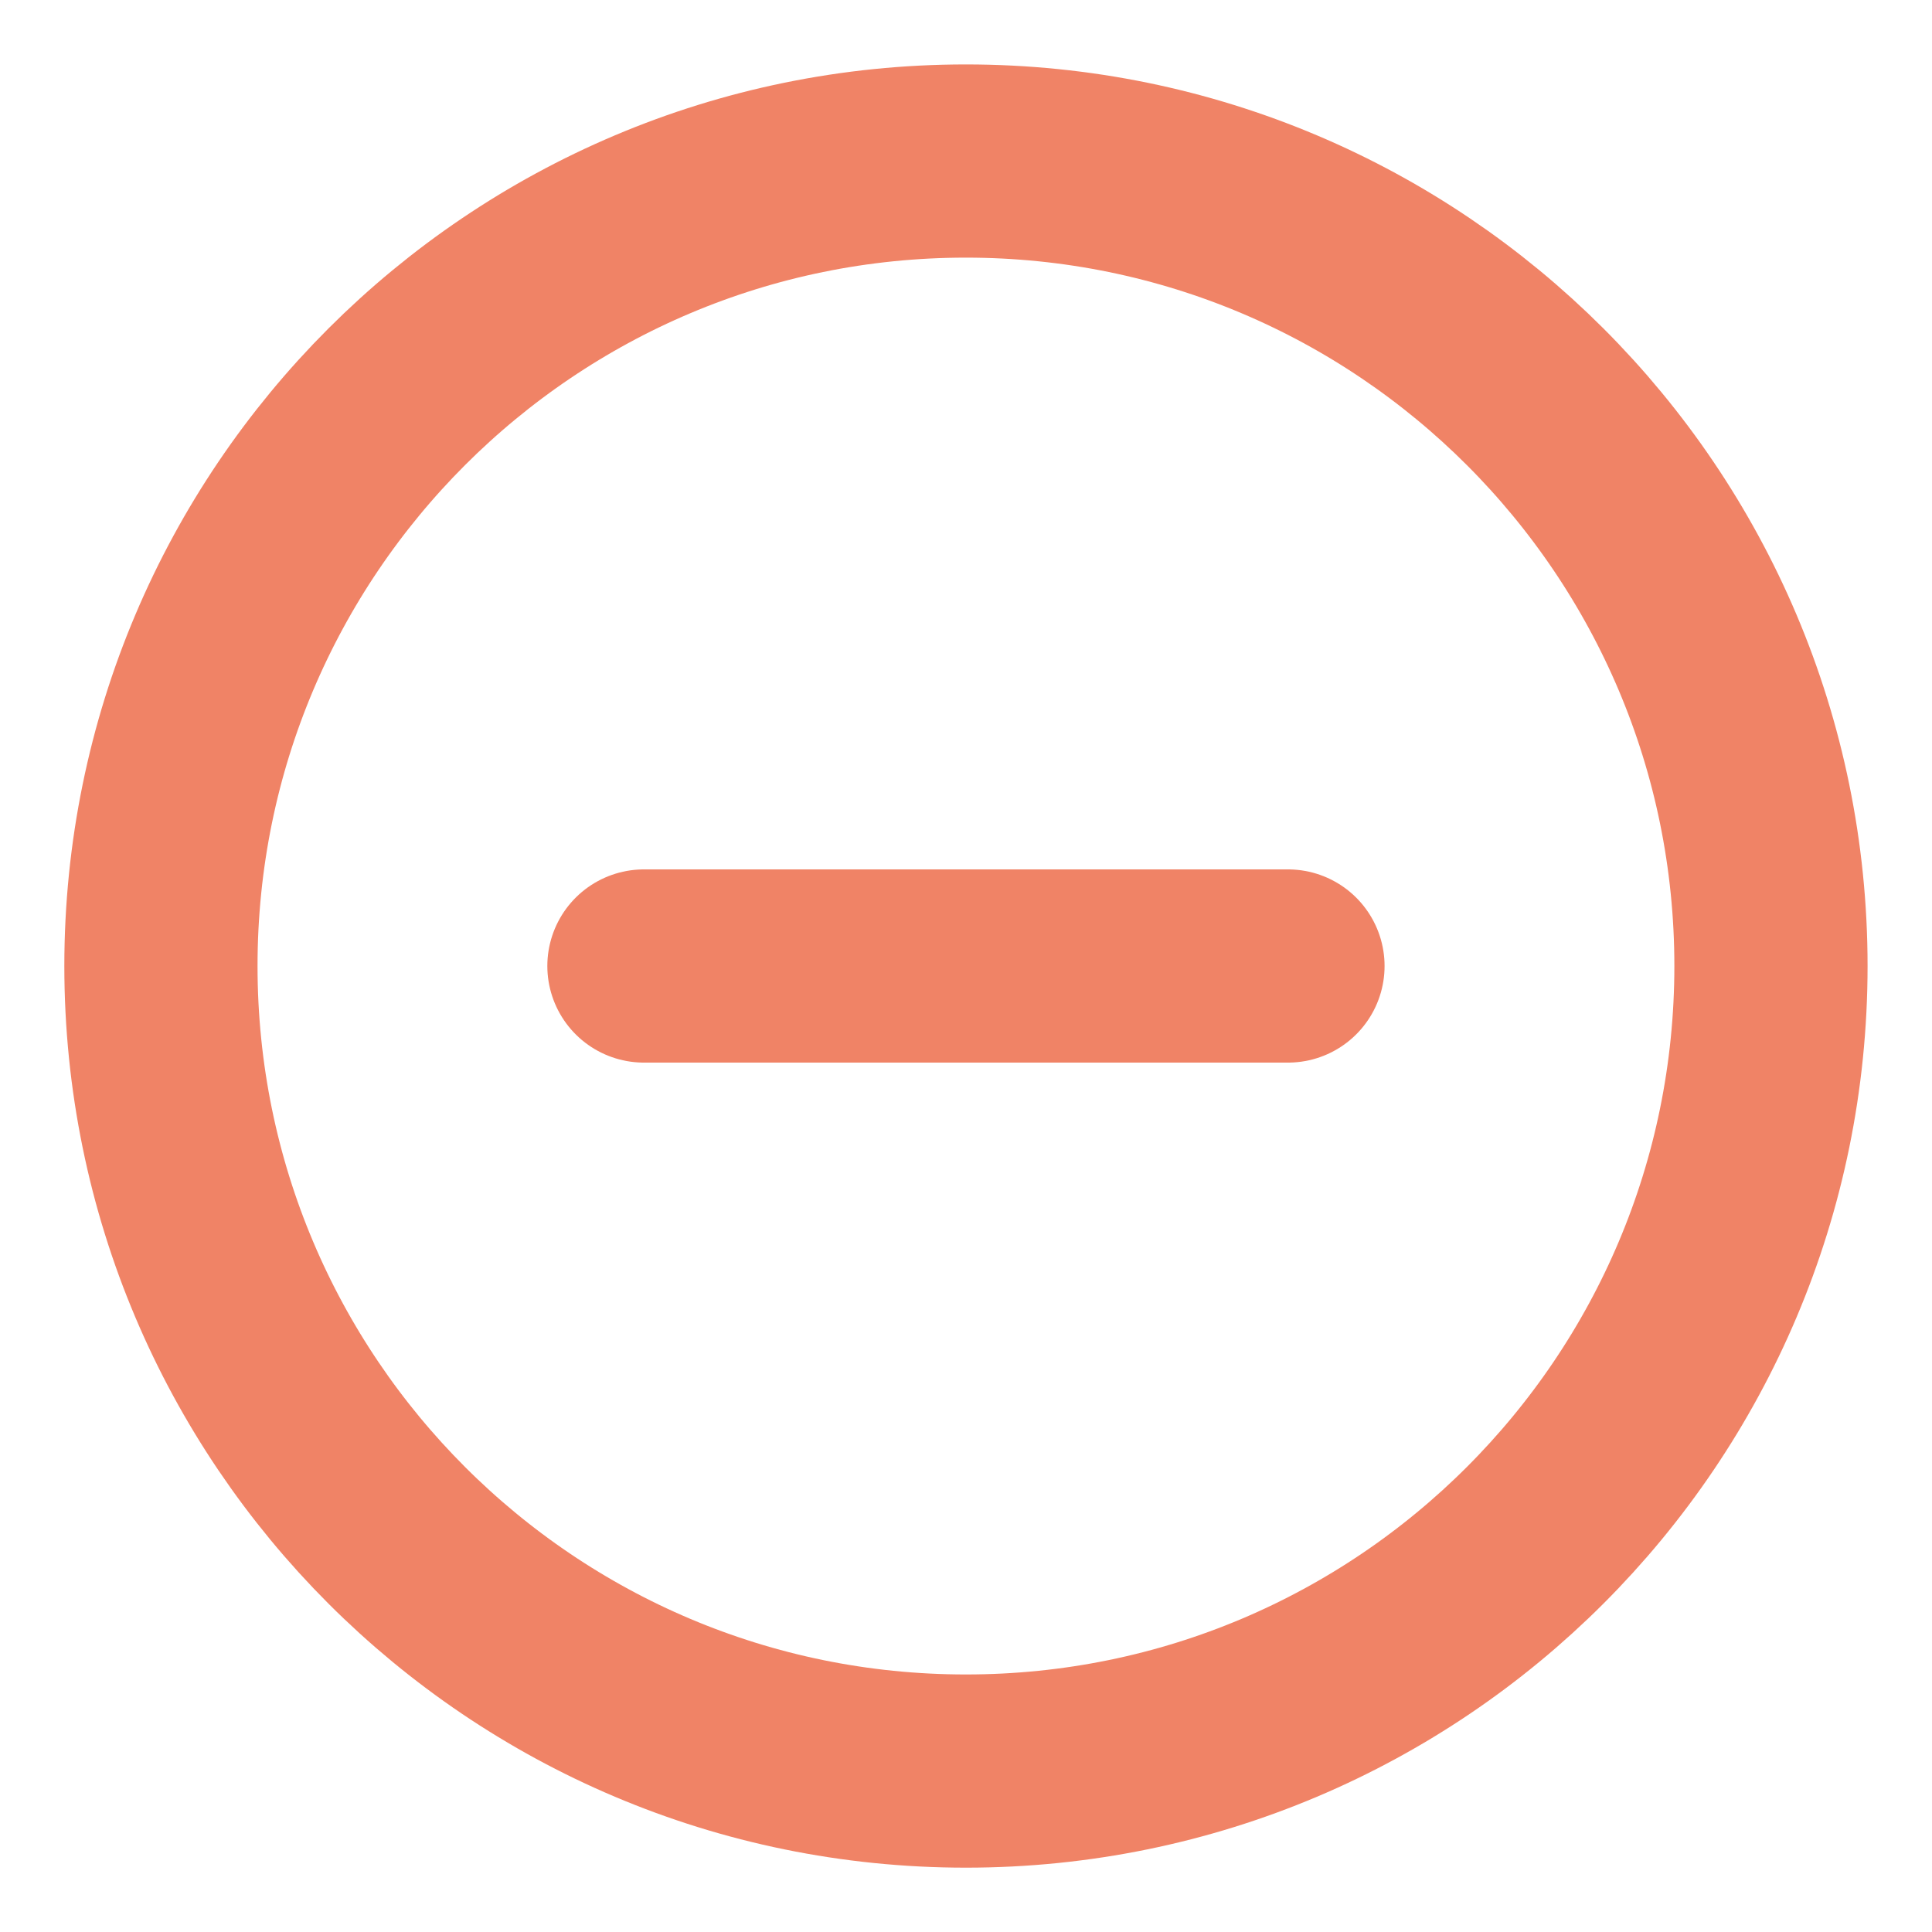 <?xml version="1.0" encoding="UTF-8"?> <svg xmlns="http://www.w3.org/2000/svg" width="20" height="20" viewBox="0 0 20 20" fill="none"> <g clip-path="url(#clip0_1669_6)"> <path d="M13.333 10H6.666" stroke="#F08366" stroke-width="2" stroke-linecap="round"></path> <path d="M9.999 18.334C14.602 18.334 18.333 14.603 18.333 10C18.333 5.398 14.602 1.667 9.999 1.667C5.397 1.667 1.666 5.398 1.666 10C1.666 14.603 5.397 18.334 9.999 18.334Z" stroke="#F08366" stroke-width="2"></path> </g> <defs> <clipPath id="clip0_1669_6"> <rect width="20" height="20" fill="white"></rect> </clipPath> </defs> </svg> 